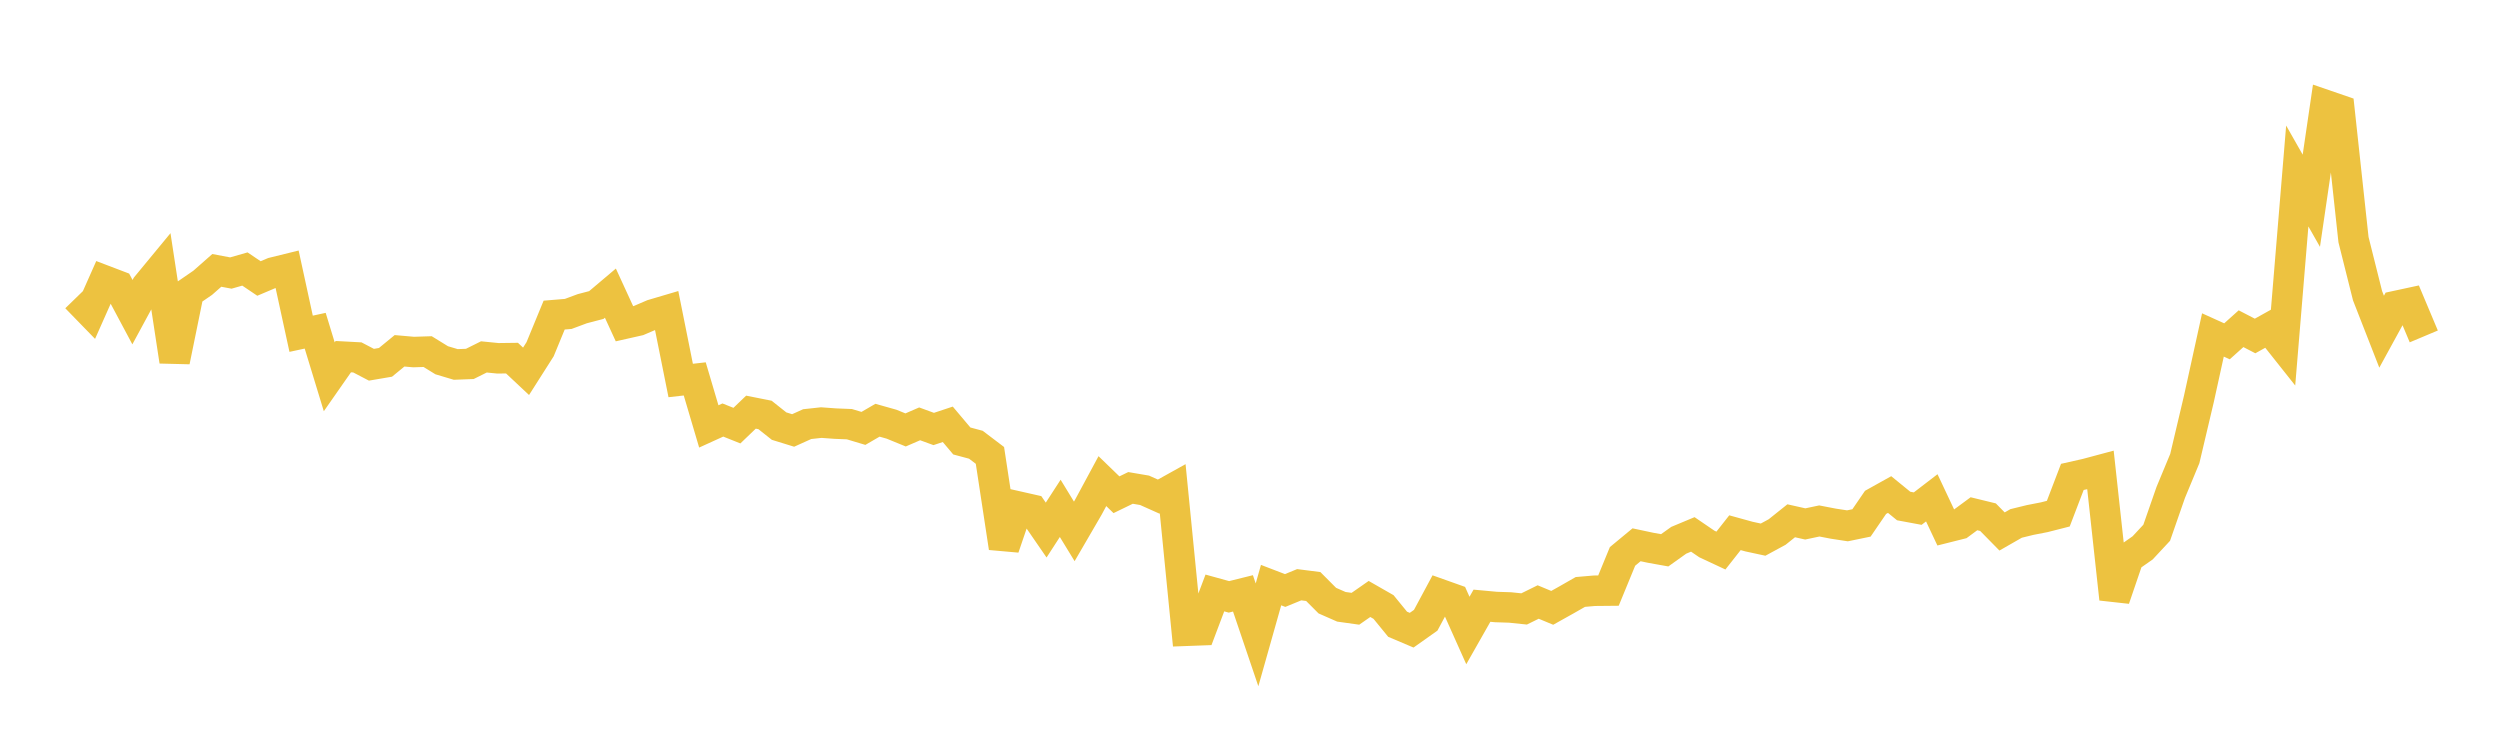 <svg width="164" height="48" xmlns="http://www.w3.org/2000/svg" xmlns:xlink="http://www.w3.org/1999/xlink"><path fill="none" stroke="rgb(237,194,64)" stroke-width="2" d="M5,19.525L5.922,20.473L6.844,18.397L7.766,18.748L8.689,20.477L9.611,18.774L10.533,17.657L11.455,23.698L12.377,19.184L13.299,18.55L14.222,17.737L15.144,17.911L16.066,17.647L16.988,18.269L17.91,17.878L18.832,17.651L19.754,21.894L20.677,21.695L21.599,24.718L22.521,23.397L23.443,23.446L24.365,23.927L25.287,23.77L26.21,23.013L27.132,23.094L28.054,23.065L28.976,23.633L29.898,23.908L30.82,23.873L31.743,23.413L32.665,23.505L33.587,23.493L34.509,24.358L35.431,22.909L36.353,20.67L37.275,20.594L38.198,20.251L39.12,20.009L40.042,19.23L40.964,21.237L41.886,21.029L42.808,20.634L43.731,20.361L44.653,24.96L45.575,24.856L46.497,27.973L47.419,27.553L48.341,27.921L49.263,27.037L50.186,27.221L51.108,27.953L52.03,28.238L52.952,27.822L53.874,27.722L54.796,27.789L55.719,27.826L56.641,28.103L57.563,27.567L58.485,27.827L59.407,28.204L60.329,27.804L61.251,28.141L62.174,27.835L63.096,28.928L64.018,29.175L64.94,29.875L65.862,35.93L66.784,33.225L67.707,33.434L68.629,34.772L69.551,33.349L70.473,34.859L71.395,33.273L72.317,31.562L73.24,32.455L74.162,32.007L75.084,32.164L76.006,32.576L76.928,32.063L77.85,41.378L78.772,41.344L79.695,38.899L80.617,39.154L81.539,38.925L82.461,41.646L83.383,38.383L84.305,38.737L85.228,38.358L86.15,38.476L87.072,39.401L87.994,39.806L88.916,39.935L89.838,39.292L90.76,39.82L91.683,40.95L92.605,41.341L93.527,40.688L94.449,38.971L95.371,39.299L96.293,41.361L97.216,39.735L98.138,39.82L99.06,39.85L99.982,39.946L100.904,39.492L101.826,39.875L102.749,39.359L103.671,38.832L104.593,38.753L105.515,38.744L106.437,36.501L107.359,35.738L108.281,35.934L109.204,36.1L110.126,35.442L111.048,35.057L111.97,35.686L112.892,36.117L113.814,34.946L114.737,35.201L115.659,35.4L116.581,34.9L117.503,34.163L118.425,34.37L119.347,34.175L120.269,34.353L121.192,34.494L122.114,34.304L123.036,32.956L123.958,32.442L124.88,33.194L125.802,33.365L126.725,32.657L127.647,34.614L128.569,34.382L129.491,33.702L130.413,33.927L131.335,34.865L132.257,34.337L133.18,34.111L134.102,33.931L135.024,33.696L135.946,31.285L136.868,31.077L137.79,30.83L138.713,39.288L139.635,36.586L140.557,35.94L141.479,34.95L142.401,32.302L143.323,30.081L144.246,26.173L145.168,21.973L146.09,22.39L147.012,21.563L147.934,22.04L148.856,21.526L149.778,22.688L150.701,11.545L151.623,13.169L152.545,6.888L153.467,7.205L154.389,15.72L155.311,19.399L156.234,21.76L157.156,20.076L158.078,19.877L159,22.069"></path></svg>